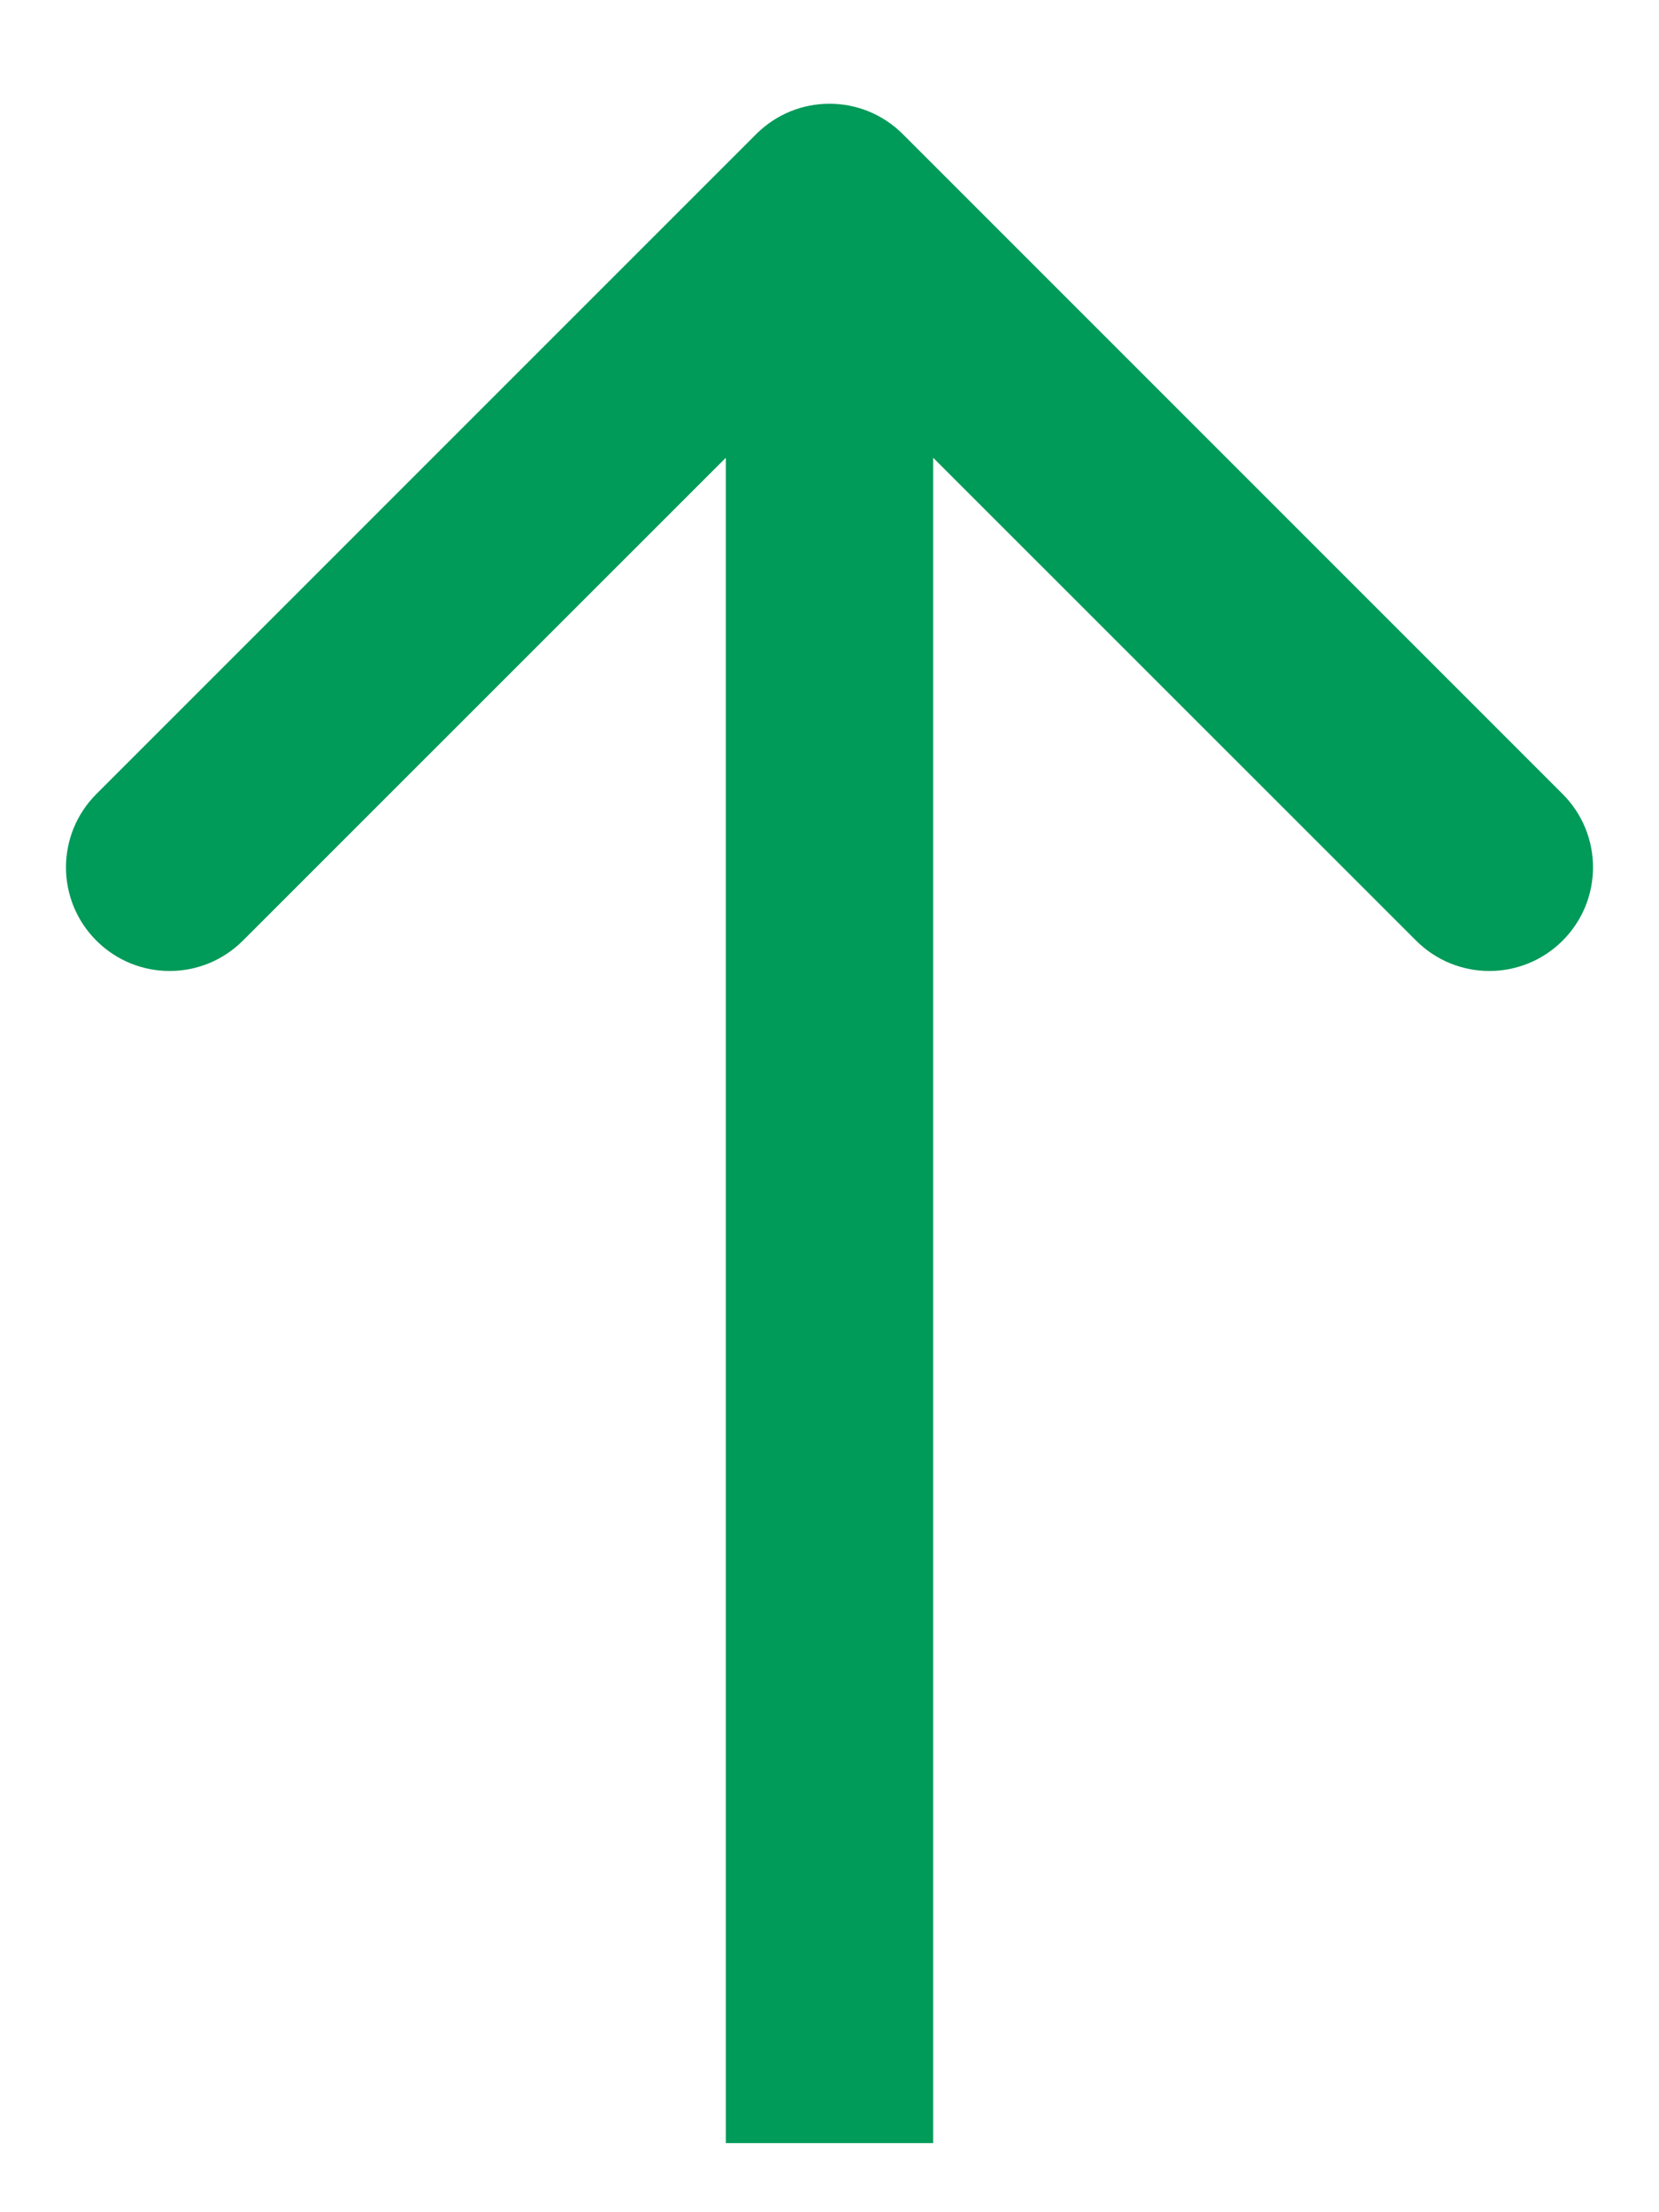 <svg width="12" height="16" viewBox="0 0 12 16" fill="none" xmlns="http://www.w3.org/2000/svg">
<path d="M6.53 0.97C6.237 0.677 5.763 0.677 5.47 0.97L0.697 5.743C0.404 6.036 0.404 6.51 0.697 6.803C0.99 7.096 1.464 7.096 1.757 6.803L6 2.561L10.243 6.803C10.536 7.096 11.01 7.096 11.303 6.803C11.596 6.51 11.596 6.036 11.303 5.743L6.53 0.97ZM6.75 15.5L6.75 1.5L5.25 1.5L5.25 15.5L6.75 15.5Z" fill="#009A59"/>
</svg>
